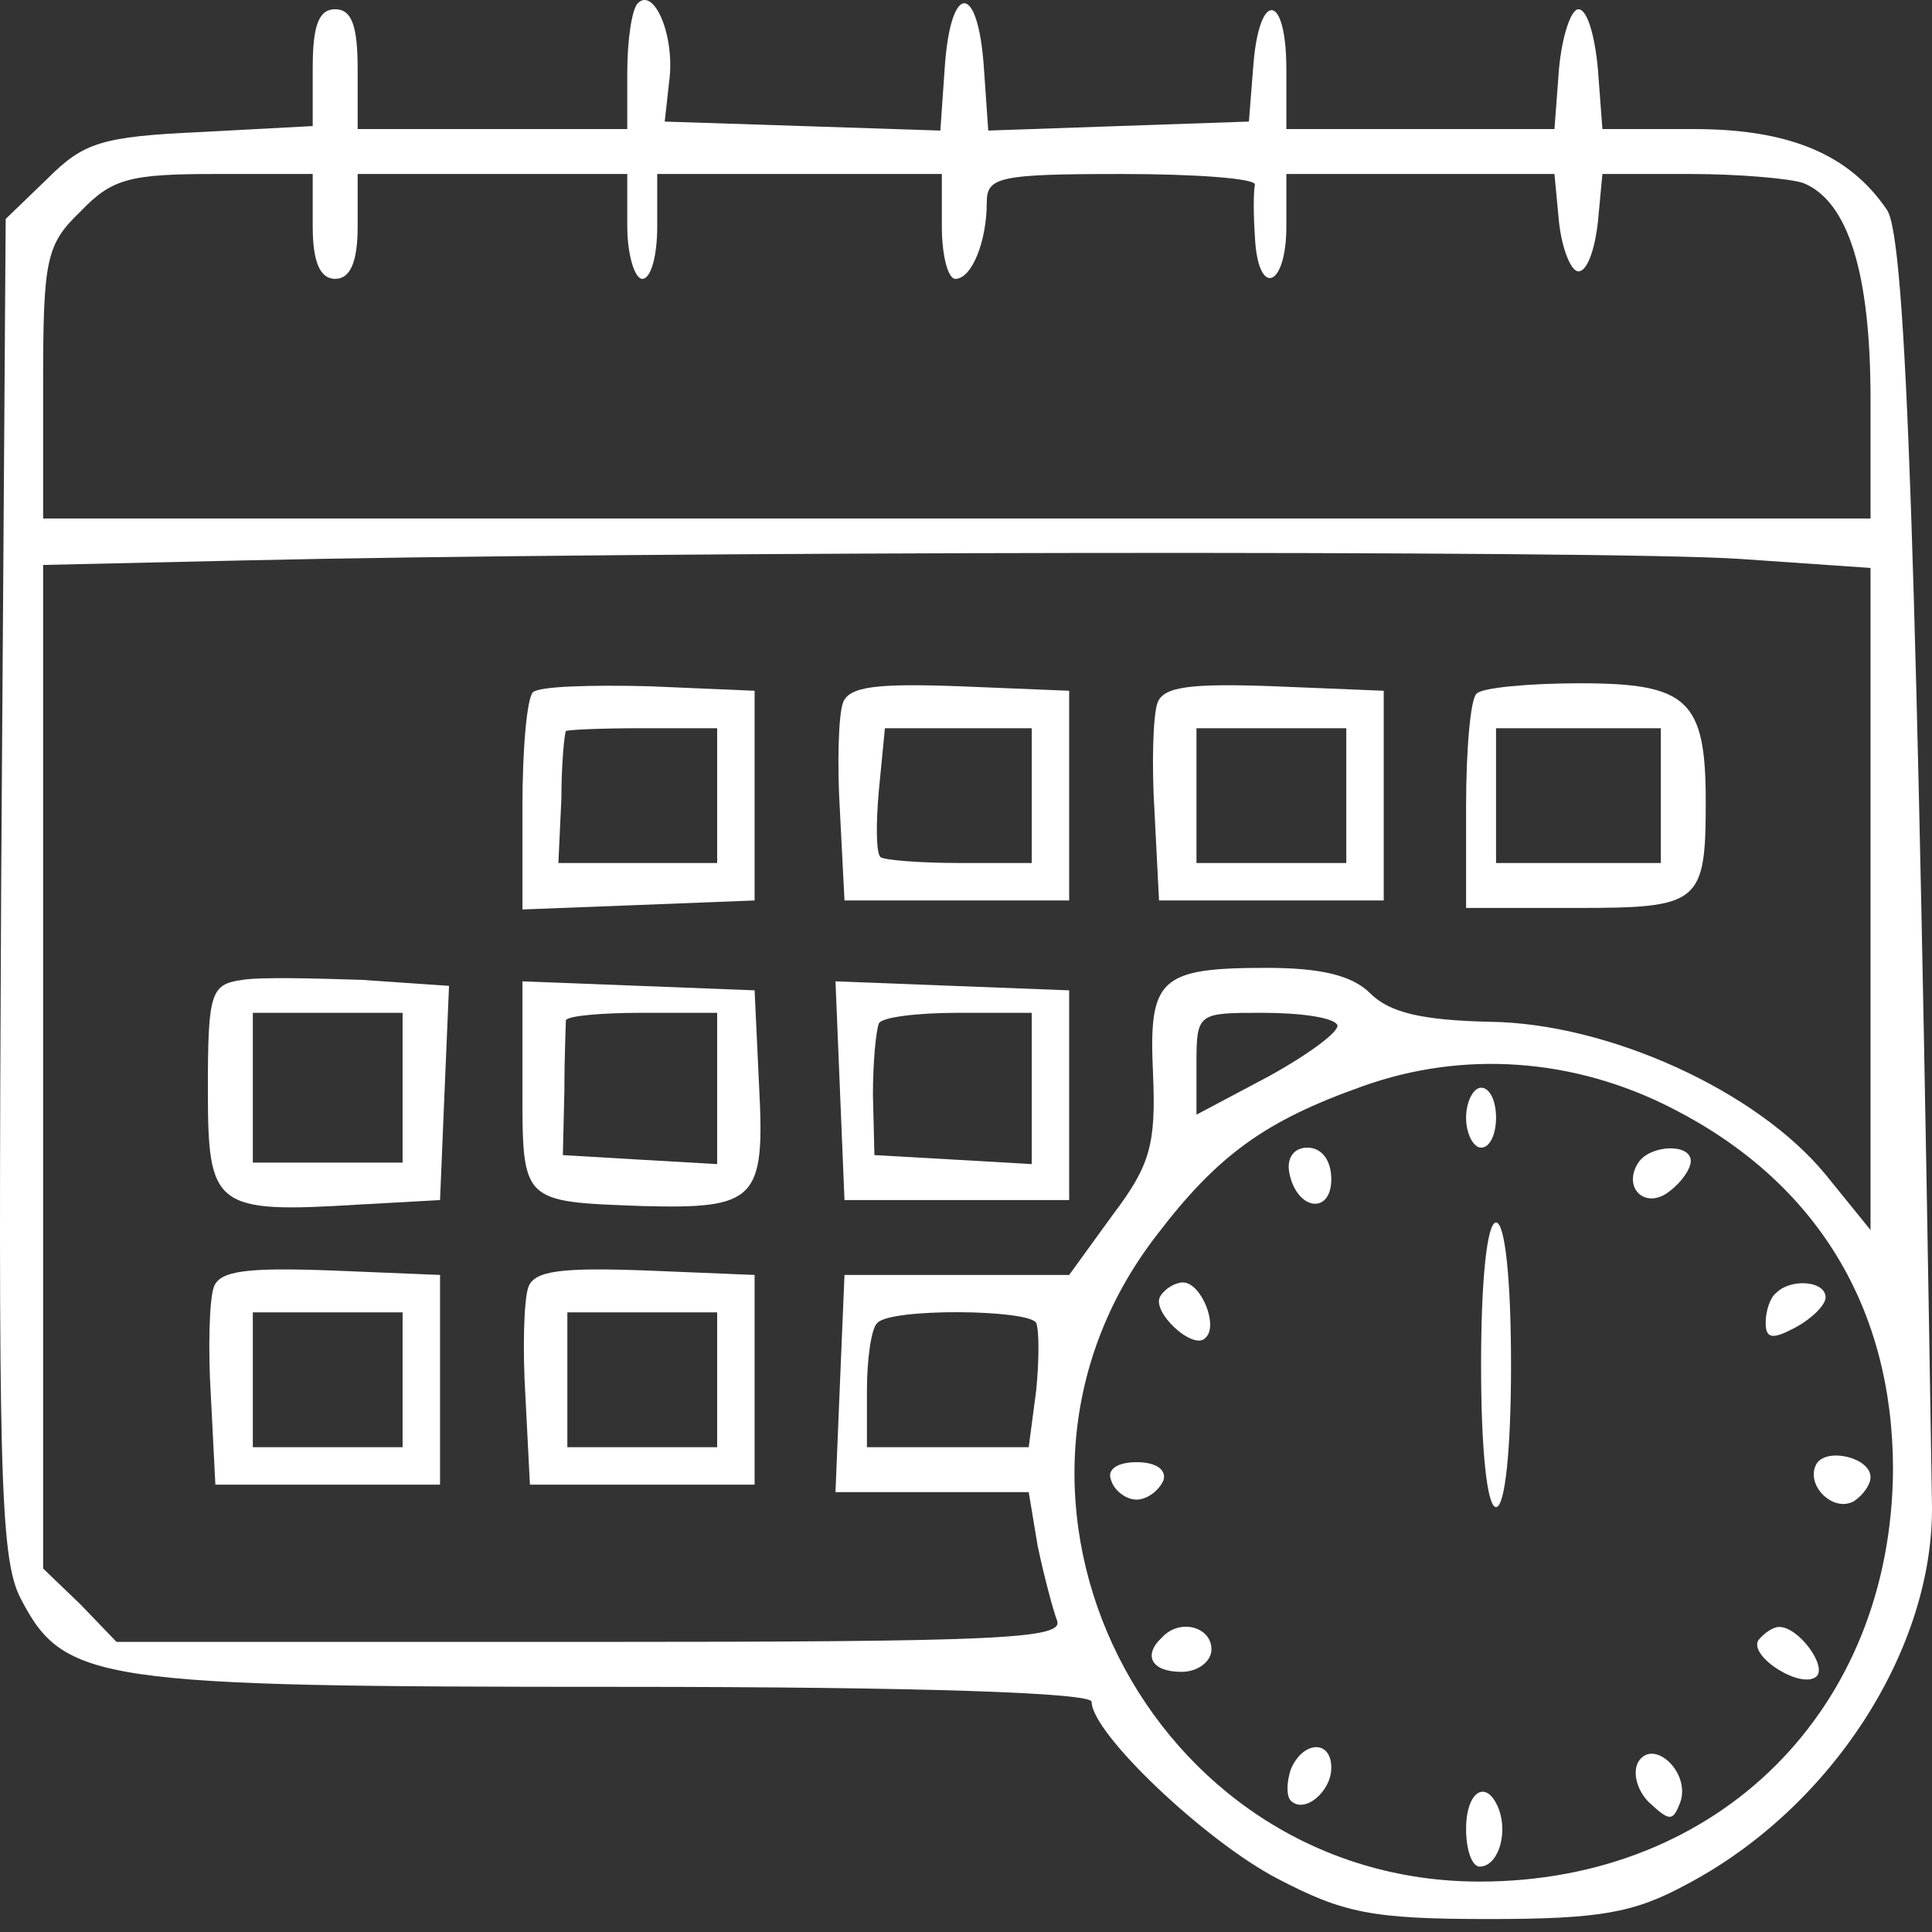 <svg width="65" height="65" viewBox="0 0 65 65" fill="none" xmlns="http://www.w3.org/2000/svg">
<rect x="0" y="0" width="65" height="65" fill="#333333" stroke="none"/>
<path d="M21.457 0.109C21.256 0.311 21.104 1.369 21.104 2.427V4.342H16.569H12.033V2.326C12.033 0.865 11.832 0.311 11.277 0.311C10.723 0.311 10.521 0.865 10.521 2.276V4.241L6.742 4.443C3.416 4.594 2.811 4.796 1.602 6.005L0.191 7.366L0.039 29.791C-0.061 49.496 -0.011 52.418 0.695 53.779C2.156 56.601 3.265 56.752 20.852 56.752C31.082 56.752 36.727 56.954 36.727 57.256C36.727 58.315 40.557 61.943 42.975 63.203C45.193 64.362 46.15 64.564 50.081 64.564C53.81 64.564 54.969 64.362 56.733 63.404C61.621 60.834 65.099 55.442 64.998 50.554C64.494 18.856 64.141 8.021 63.486 7.063C62.226 5.199 60.21 4.342 56.985 4.342H53.911L53.76 2.326C53.659 1.218 53.407 0.311 53.105 0.311C52.853 0.311 52.55 1.218 52.45 2.326L52.298 4.342H47.763H43.278V2.326C43.278 -0.244 42.371 -0.345 42.169 2.175L42.018 4.09L37.634 4.241L33.249 4.393L33.098 2.226C32.897 -0.596 31.989 -0.596 31.788 2.226L31.637 4.393L27 4.241L22.364 4.09L22.515 2.73C22.717 1.218 22.011 -0.445 21.457 0.109ZM10.521 7.618C10.521 8.827 10.774 9.382 11.277 9.382C11.781 9.382 12.033 8.827 12.033 7.618V5.854H16.569H21.104V7.618C21.104 8.575 21.356 9.382 21.608 9.382C21.911 9.382 22.112 8.575 22.112 7.618V5.854H26.9H31.687V7.618C31.687 8.575 31.889 9.382 32.141 9.382C32.695 9.382 33.199 8.122 33.199 6.811C33.199 5.955 33.602 5.854 37.734 5.854C40.254 5.854 42.22 6.005 42.22 6.207C42.169 6.459 42.169 7.215 42.22 7.971C42.32 10.037 43.278 9.684 43.278 7.618V5.854H47.763H52.298L52.45 7.467C52.55 8.374 52.853 9.13 53.105 9.13C53.407 9.13 53.659 8.374 53.76 7.467L53.911 5.854H56.884C58.497 5.854 60.21 6.005 60.664 6.156C62.176 6.761 62.932 9.18 62.932 13.413V17.445H32.191H1.451V12.909C1.451 8.726 1.551 8.223 2.71 7.114C3.769 6.005 4.373 5.854 7.246 5.854H10.521V7.618ZM58.547 18.805L62.932 19.108V30.245V41.382L61.42 39.517C59.102 36.695 54.113 34.428 50.132 34.377C47.864 34.327 46.755 34.075 46.1 33.42C45.495 32.815 44.437 32.563 42.623 32.563C38.994 32.563 38.642 32.916 38.793 36.141C38.894 38.51 38.692 39.215 37.432 40.878L35.971 42.894H32.191H28.412L28.26 46.522L28.109 50.201H31.334H34.61L34.912 52.015C35.114 52.973 35.416 54.132 35.568 54.535C35.769 55.14 33.501 55.24 19.895 55.24H3.92L2.71 53.981L1.451 52.771V35.889V19.007L8.153 18.856C21.155 18.553 54.163 18.503 58.547 18.805ZM44.991 34.478C45.092 34.68 44.084 35.435 42.724 36.191L40.254 37.502V35.788C40.254 34.075 40.305 34.075 42.472 34.075C43.731 34.075 44.84 34.226 44.991 34.478ZM56.28 37.3C61.117 39.769 63.688 44.003 63.688 49.445C63.637 57.508 57.842 63.304 49.779 63.304C38.642 63.304 32.141 50.352 38.894 41.584C40.96 38.862 42.572 37.703 45.848 36.544C49.224 35.335 52.954 35.587 56.28 37.3ZM34.862 44.507C34.963 44.758 34.963 45.766 34.862 46.774L34.61 48.689H31.889H29.167V46.774C29.167 45.716 29.319 44.658 29.52 44.507C29.974 44.003 34.61 44.053 34.862 44.507Z" fill="white"/>
<path d="M17.929 23.291C17.728 23.492 17.577 25.206 17.577 27.12V30.598L21.507 30.447L25.388 30.295V26.768V23.24L21.86 23.089C19.895 23.038 18.131 23.089 17.929 23.291ZM24.128 26.768V29.035H21.457H18.786L18.887 26.869C18.887 25.709 18.988 24.701 19.038 24.601C19.038 24.55 20.248 24.5 21.608 24.5H24.128V26.768Z" fill="white"/>
<path d="M28.361 23.643C28.21 24.047 28.16 25.709 28.26 27.322L28.412 30.295H32.191H35.971V26.768V23.24L32.292 23.089C29.52 22.988 28.563 23.089 28.361 23.643ZM34.711 26.768V29.035H32.292C30.931 29.035 29.722 28.935 29.621 28.834C29.47 28.683 29.47 27.675 29.571 26.566L29.772 24.5H32.242H34.711V26.768Z" fill="white"/>
<path d="M38.944 23.643C38.793 24.047 38.742 25.709 38.843 27.322L38.994 30.295H42.774H46.554V26.768V23.24L42.875 23.089C40.103 22.988 39.146 23.089 38.944 23.643ZM45.294 26.768V29.035H42.774H40.254V26.768V24.5H42.774H45.294V26.768Z" fill="white"/>
<path d="M49.678 23.34C49.476 23.492 49.325 25.205 49.325 27.12V30.547H53.054C57.187 30.547 57.388 30.396 57.388 26.969C57.388 23.542 56.783 22.988 53.155 22.988C51.442 22.988 49.829 23.139 49.678 23.34ZM55.876 26.767V29.035H53.105H50.333V26.767V24.5H53.105H55.876V26.767Z" fill="white"/>
<path d="M8.153 32.967C7.095 33.118 6.994 33.37 6.994 36.645C6.994 40.627 7.195 40.828 12.084 40.526L14.805 40.375L14.956 36.746L15.107 33.168L12.184 32.967C10.572 32.916 8.758 32.866 8.153 32.967ZM13.545 36.595V39.115H11.025H8.506V36.595V34.075H11.025H13.545V36.595Z" fill="white"/>
<path d="M17.577 36.545C17.577 40.475 17.526 40.425 21.608 40.576C25.438 40.677 25.741 40.375 25.539 36.545L25.388 33.319L21.508 33.168L17.577 33.017V36.545ZM24.128 36.645V39.165L21.508 39.014L18.937 38.863L18.988 36.696C18.988 35.537 19.038 34.478 19.038 34.327C19.088 34.176 20.248 34.075 21.608 34.075H24.128V36.645Z" fill="white"/>
<path d="M28.26 36.695L28.412 40.374H32.191H35.971V36.846V33.319L32.04 33.168L28.109 33.016L28.26 36.695ZM34.711 36.645V39.165L32.09 39.013L29.419 38.862L29.369 36.846C29.369 35.738 29.47 34.679 29.571 34.428C29.671 34.226 30.831 34.075 32.242 34.075H34.711V36.645Z" fill="white"/>
<path d="M7.195 43.297C7.044 43.7 6.994 45.363 7.095 46.976L7.246 49.949H11.025H14.805V46.422V42.894L11.126 42.743C8.354 42.642 7.397 42.743 7.195 43.297ZM13.545 46.422V48.689H11.025H8.506V46.422V44.154H11.025H13.545V46.422Z" fill="white"/>
<path d="M17.778 43.297C17.627 43.7 17.577 45.363 17.677 46.976L17.829 49.949H21.608H25.388V46.422V42.894L21.709 42.743C18.937 42.642 17.98 42.743 17.778 43.297ZM24.128 46.422V48.689H21.608H19.088V46.422V44.154H21.608H24.128V46.422Z" fill="white"/>
<path d="M49.325 37.603C49.325 38.157 49.577 38.611 49.829 38.611C50.131 38.611 50.333 38.157 50.333 37.603C50.333 37.049 50.131 36.595 49.829 36.595C49.577 36.595 49.325 37.049 49.325 37.603Z" fill="white"/>
<path d="M43.379 39.468C43.631 40.727 44.79 40.879 44.79 39.669C44.79 39.064 44.487 38.611 43.983 38.611C43.53 38.611 43.278 38.964 43.379 39.468Z" fill="white"/>
<path d="M55.12 39.114C54.566 39.971 55.373 40.727 56.179 40.071C56.582 39.769 56.884 39.316 56.884 39.063C56.884 38.459 55.524 38.509 55.12 39.114Z" fill="white"/>
<path d="M49.829 45.918C49.829 48.79 50.031 50.705 50.333 50.705C50.635 50.705 50.837 48.79 50.837 45.918C50.837 43.045 50.635 41.13 50.333 41.13C50.031 41.13 49.829 43.045 49.829 45.918Z" fill="white"/>
<path d="M39.045 43.6C38.692 44.104 40.153 45.465 40.556 45.011C41.01 44.608 40.405 43.146 39.801 43.146C39.549 43.146 39.196 43.348 39.045 43.6Z" fill="white"/>
<path d="M59.757 43.499C59.555 43.65 59.404 44.103 59.404 44.507C59.404 45.061 59.656 45.061 60.412 44.658C60.966 44.355 61.42 43.902 61.42 43.65C61.42 43.095 60.261 42.995 59.757 43.499Z" fill="white"/>
<path d="M61.117 49.244C60.714 49.95 61.672 50.907 62.377 50.504C62.68 50.302 62.932 49.95 62.932 49.698C62.932 49.042 61.47 48.69 61.117 49.244Z" fill="white"/>
<path d="M37.382 49.798C37.483 50.151 37.886 50.453 38.239 50.453C38.591 50.453 38.994 50.151 39.146 49.798C39.246 49.445 38.894 49.193 38.239 49.193C37.583 49.193 37.231 49.445 37.382 49.798Z" fill="white"/>
<path d="M39.095 55.089C38.44 55.694 38.742 56.248 39.75 56.248C40.305 56.248 40.758 55.895 40.758 55.492C40.758 54.736 39.7 54.434 39.095 55.089Z" fill="white"/>
<path d="M59.152 55.19C58.85 55.744 60.614 56.853 61.117 56.399C61.47 56.047 60.513 54.736 59.858 54.736C59.656 54.736 59.354 54.938 59.152 55.19Z" fill="white"/>
<path d="M43.429 59.525C43.278 59.978 43.278 60.432 43.429 60.583C43.883 61.036 44.79 60.28 44.79 59.474C44.79 58.517 43.832 58.567 43.429 59.525Z" fill="white"/>
<path d="M55.121 59.272C54.919 59.625 55.07 60.23 55.473 60.633C56.179 61.288 56.28 61.288 56.532 60.633C56.884 59.625 55.624 58.466 55.121 59.272Z" fill="white"/>
<path d="M49.325 61.54C49.325 62.246 49.527 62.8 49.779 62.8C50.383 62.8 50.736 61.742 50.434 60.885C50.031 59.827 49.325 60.23 49.325 61.54Z" fill="white"/>
</svg>
